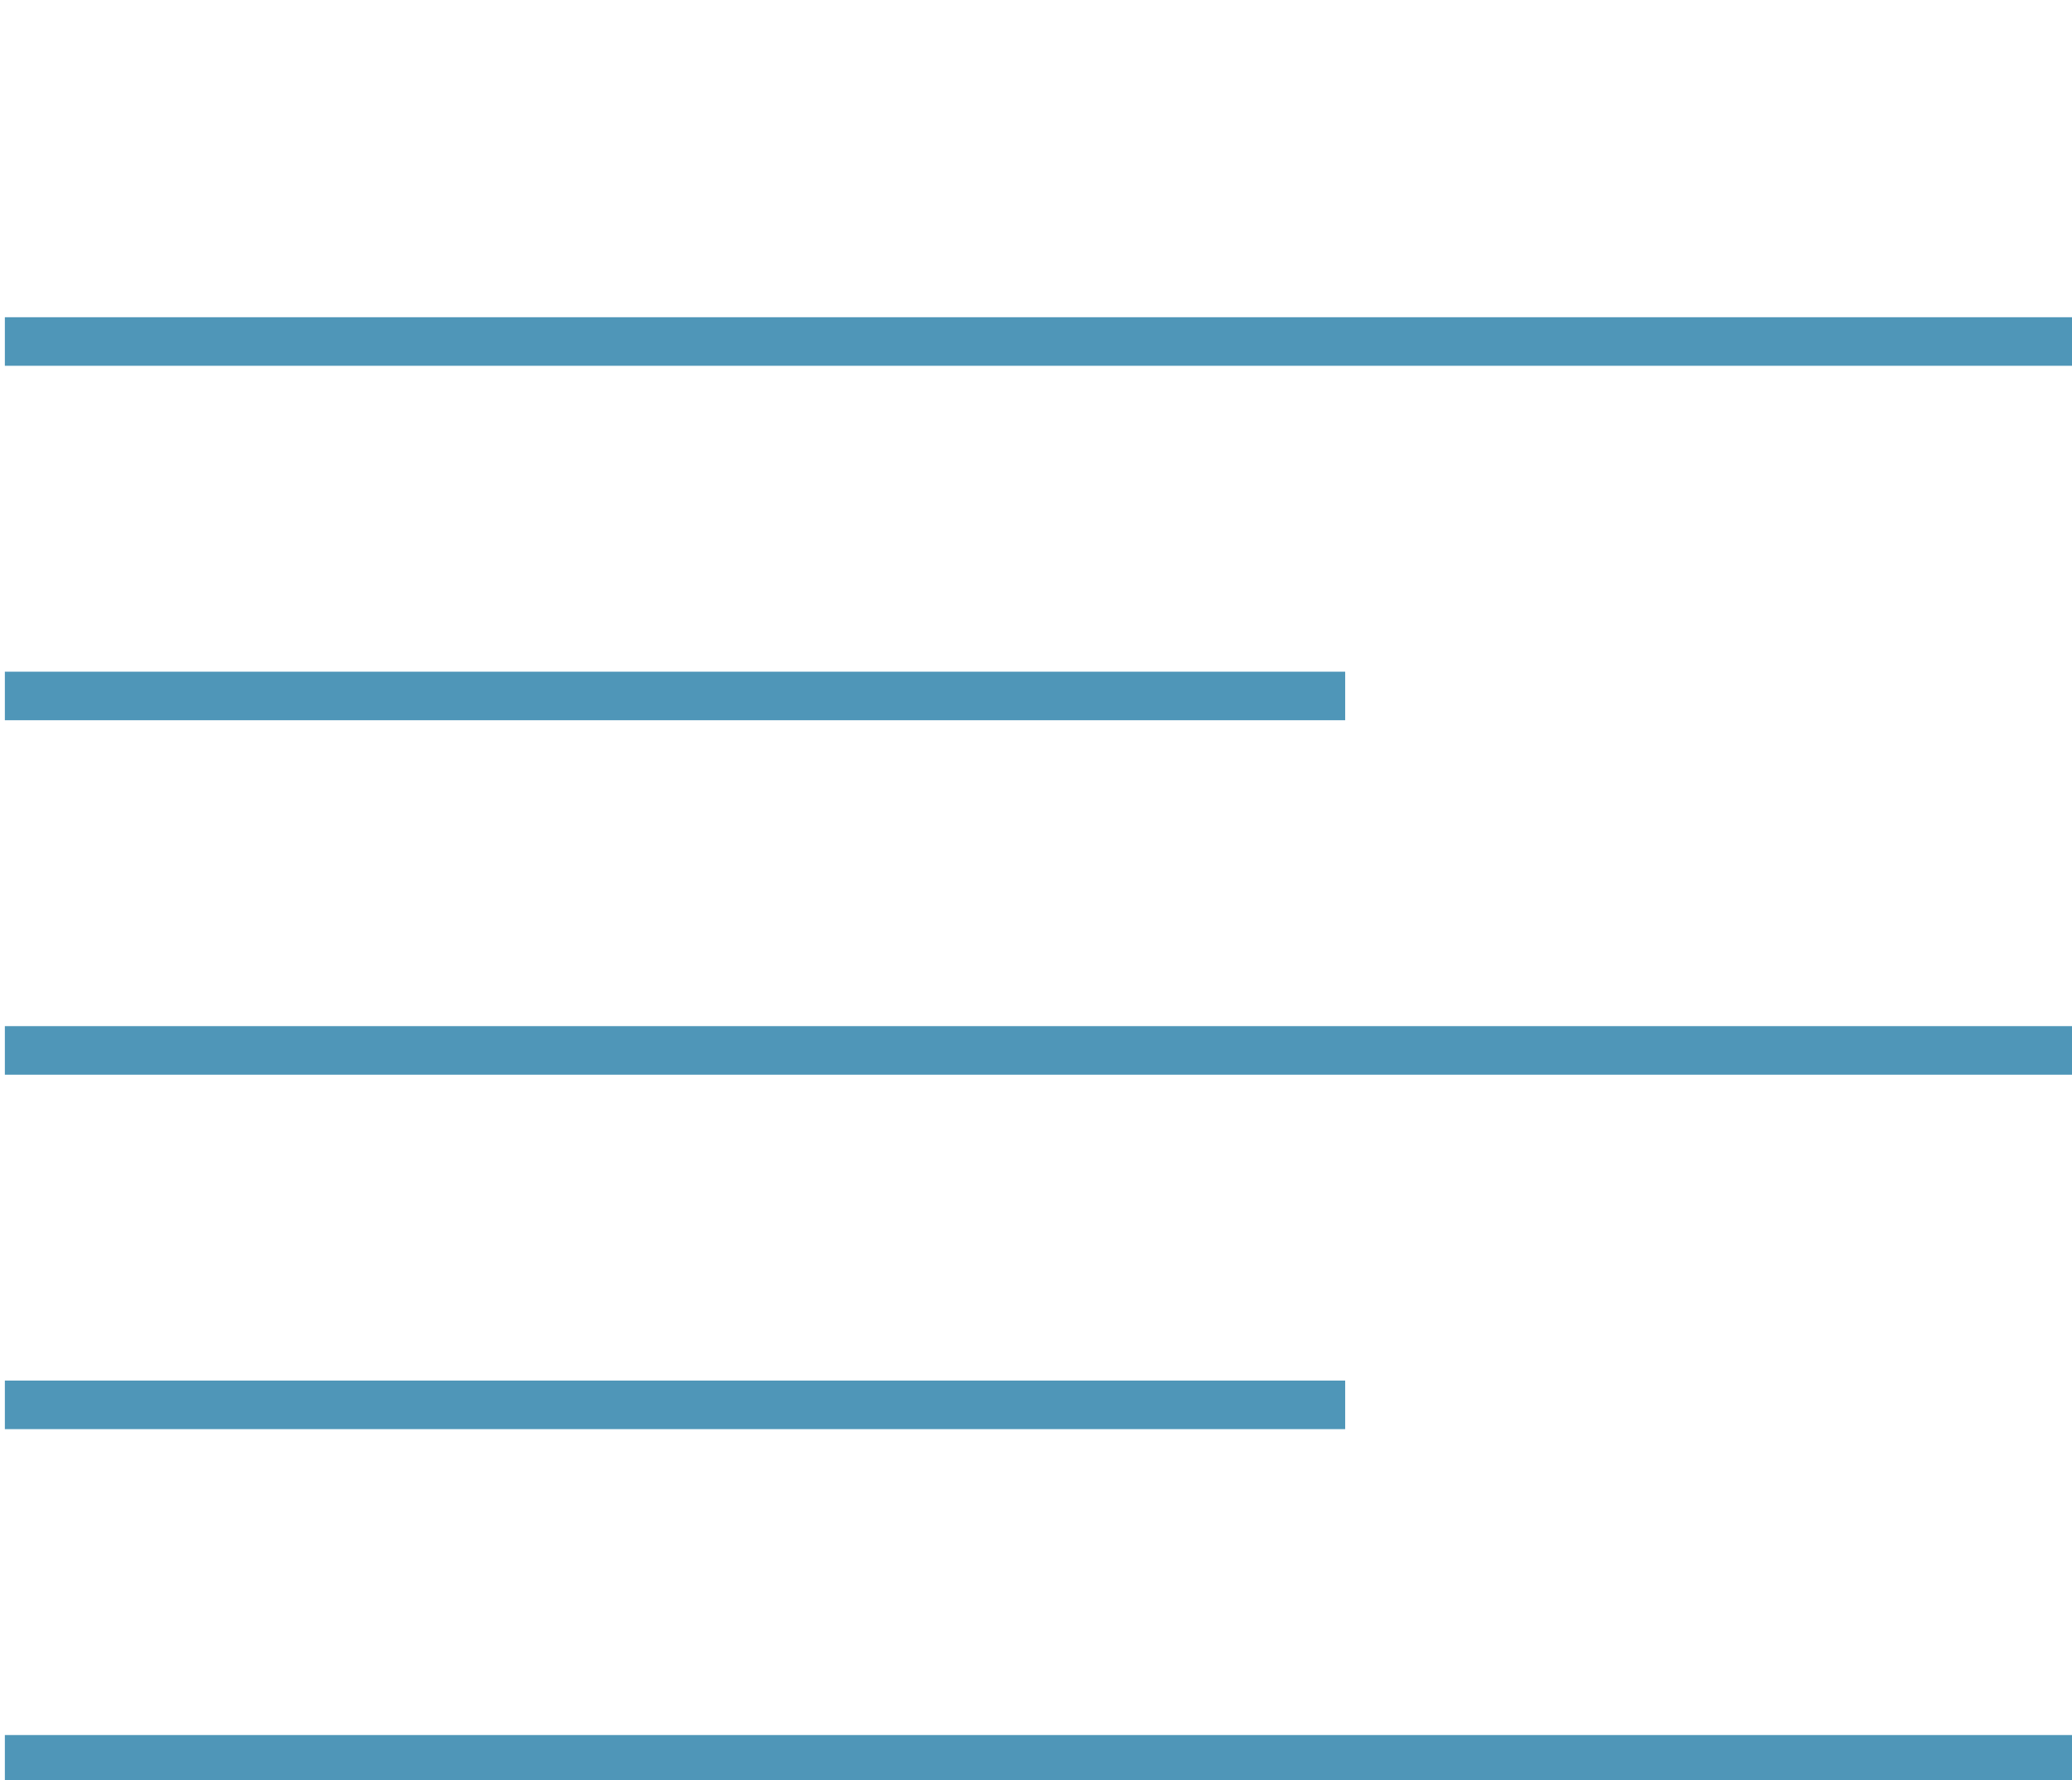 <?xml version="1.0" encoding="utf-8"?>
<!-- Generator: Adobe Illustrator 22.1.0, SVG Export Plug-In . SVG Version: 6.00 Build 0)  -->
<svg version="1.1" id="Layer_1" xmlns="http://www.w3.org/2000/svg" xmlns:xlink="http://www.w3.org/1999/xlink" x="0px" y="0px"
	 viewBox="0 0 128 110" style="enable-background:new 0 0 128 110;" xml:space="preserve">
<style type="text/css">
	.st0{fill:none;stroke:#4f96b8;stroke-width:3;stroke-miterlimit:10;}
</style>
<title>Artboard 45</title>
<g>
	<line class="st0" x1="0.3" y1="21.1" x2="128.3" y2="21.1"/>
	<line class="st0" x1="0.3" y1="43" x2="83.1" y2="43"/>
	<line class="st0" x1="0.3" y1="64.9" x2="128.3" y2="64.9"/>
	<line class="st0" x1="0.3" y1="86.8" x2="83.1" y2="86.8"/>
	<line class="st0" x1="0.3" y1="108.7" x2="128.3" y2="108.7"/>
</g>
</svg>
